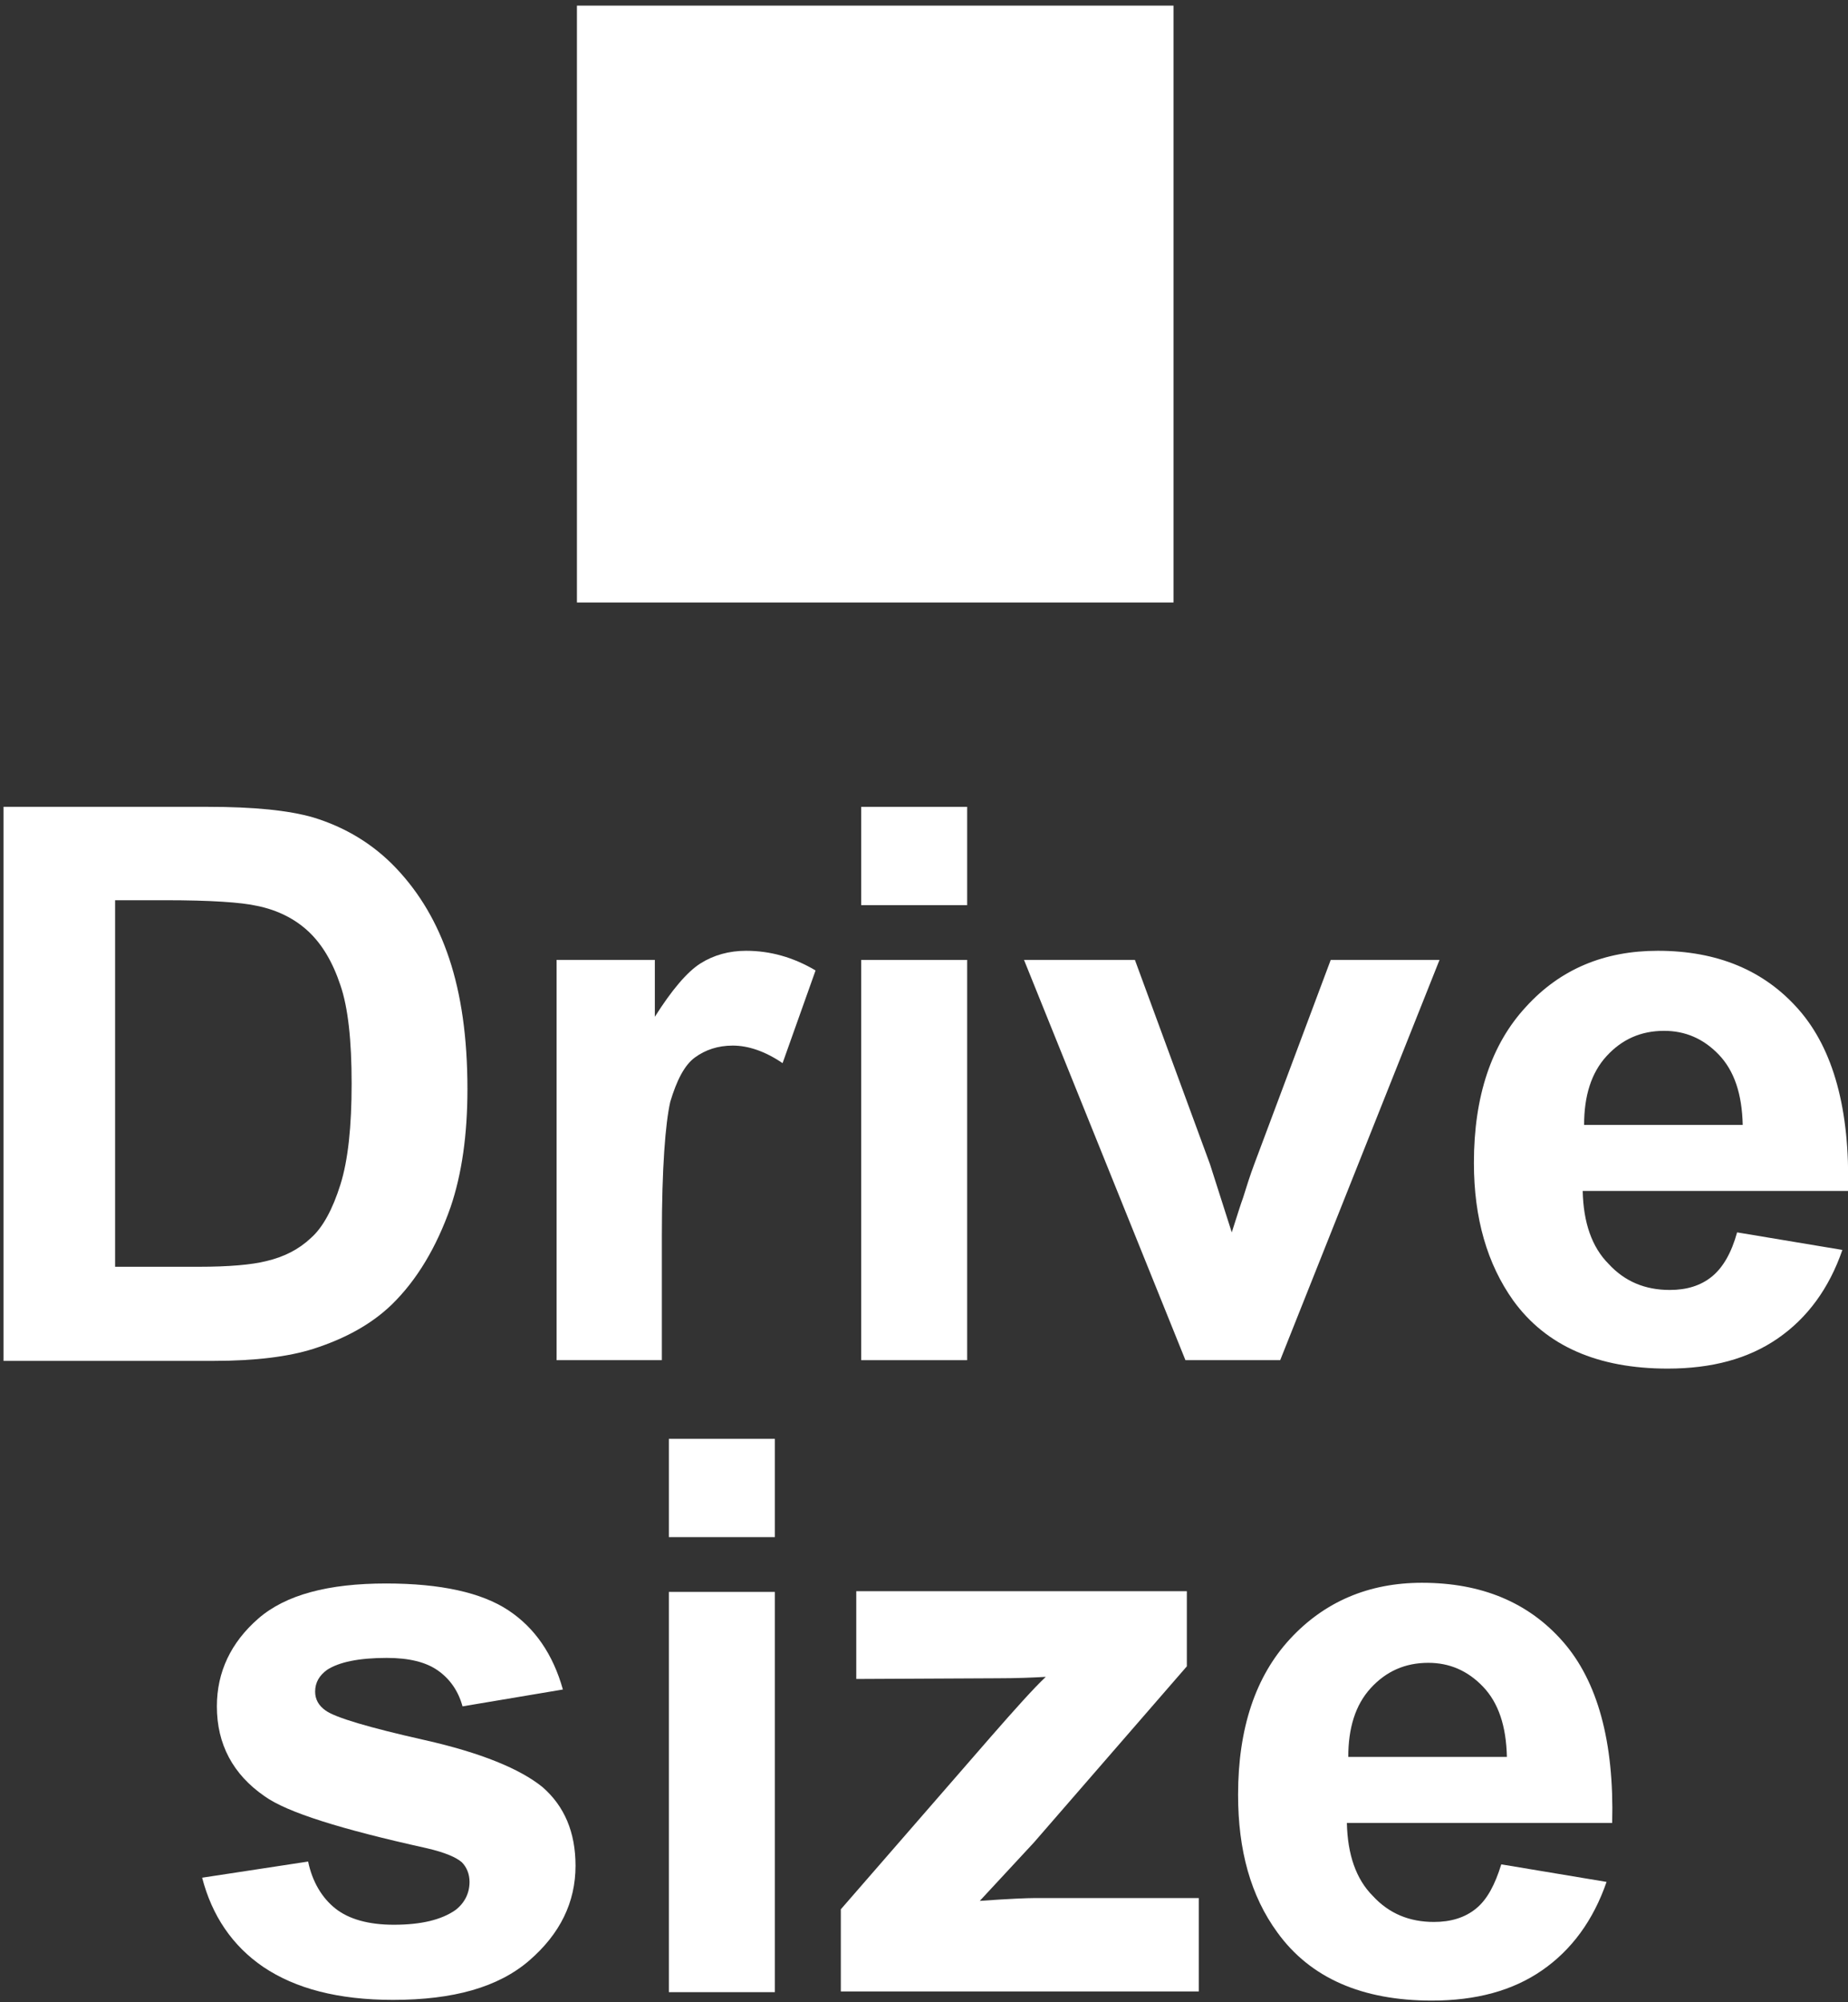 <?xml version="1.0" encoding="utf-8"?>
<!-- Generator: $$$/GeneralStr/196=Adobe Illustrator 27.6.0, SVG Export Plug-In . SVG Version: 6.00 Build 0)  -->
<svg version="1.1" xmlns="http://www.w3.org/2000/svg" xmlns:xlink="http://www.w3.org/1999/xlink" x="0px" y="0px"
	 viewBox="0 0 26.33 28.51" style="enable-background:new 0 0 26.33 28.51;" xml:space="preserve">
<rect x="0" y="0" width="26.33" height="28.51" fill="#333333" stroke="none"/>
<style type="text/css">
	.st0{display:none;}
	.st1{display:inline;fill:#727171;}
	.st2{fill:#FFFFFF;}
	.st3{fill:none;stroke:#FFFFFF;stroke-width:0.567;stroke-miterlimit:10;}
	.st4{fill:none;stroke:#FFFFFF;stroke-width:0.567;}
	.st5{fill:none;stroke:#FFFFFF;stroke-width:0.315;}
	.st6{fill:none;stroke:#FFFFFF;stroke-width:0.528;}
	.st7{fill:none;stroke:#FFFFFF;stroke-width:0.727;}
	.st8{fill:#231815;stroke:#FFFFFF;}
	.st9{fill:none;stroke:#FFFFFF;stroke-miterlimit:10;}
	.st10{fill:none;stroke:#FFFFFF;stroke-width:0.313;}
	.st11{fill:none;stroke:#FFFFFF;stroke-width:0.839;}
</style>
<g id="圖層_2" class="st0">
	<rect x="-513.2" y="-661.94" class="st1" width="1909.57" height="701.22"/>
</g>
<g id="圖層_1">
	<g>
		<path class="st2" d="M0.05,11.49h2.91c0.66,0,1.15,0.05,1.5,0.15c0.46,0.14,0.86,0.38,1.19,0.73c0.33,0.35,0.58,0.77,0.75,1.28
			s0.26,1.12,0.26,1.86c0,0.65-0.08,1.21-0.24,1.68c-0.2,0.57-0.48,1.04-0.84,1.39c-0.28,0.27-0.65,0.48-1.12,0.63
			c-0.35,0.11-0.82,0.17-1.41,0.17H0.05V11.49z M1.64,12.82v5.22h1.19c0.44,0,0.76-0.03,0.96-0.08c0.26-0.06,0.47-0.17,0.64-0.33
			c0.17-0.15,0.31-0.41,0.42-0.76s0.16-0.83,0.16-1.44c0-0.61-0.05-1.08-0.16-1.4c-0.11-0.33-0.26-0.58-0.45-0.76
			c-0.19-0.18-0.44-0.31-0.74-0.37C3.44,12.85,3,12.82,2.36,12.82H1.64z"/>
		<path class="st2" d="M9.43,19.37H7.93v-5.7h1.4v0.81c0.24-0.38,0.46-0.64,0.65-0.76c0.19-0.12,0.41-0.18,0.65-0.18
			c0.34,0,0.67,0.09,0.99,0.28l-0.47,1.32c-0.25-0.17-0.49-0.25-0.71-0.25c-0.21,0-0.39,0.06-0.54,0.17s-0.26,0.33-0.35,0.63
			C9.48,16,9.43,16.63,9.43,17.6V19.37z"/>
		<path class="st2" d="M12.27,12.89v-1.4h1.51v1.4H12.27z M12.27,19.37v-5.7h1.51v5.7H12.27z"/>
		<path class="st2" d="M16.89,19.37l-2.3-5.7h1.58l1.07,2.91l0.31,0.97c0.08-0.25,0.13-0.41,0.16-0.49c0.05-0.16,0.1-0.32,0.16-0.48
			l1.09-2.91h1.55l-2.27,5.7H16.89z"/>
		<path class="st2" d="M24.75,17.55l1.5,0.25c-0.19,0.55-0.5,0.97-0.92,1.26s-0.94,0.43-1.57,0.43c-0.99,0-1.73-0.32-2.2-0.97
			C21.19,18,21,17.35,21,16.56c0-0.95,0.25-1.69,0.74-2.22c0.49-0.54,1.12-0.8,1.88-0.8c0.85,0,1.52,0.28,2.01,0.84
			s0.73,1.42,0.7,2.58h-3.78c0.01,0.45,0.13,0.8,0.37,1.04c0.23,0.25,0.52,0.37,0.87,0.37c0.24,0,0.44-0.06,0.6-0.19
			S24.67,17.84,24.75,17.55z M24.83,16.02c-0.01-0.44-0.12-0.77-0.34-1s-0.48-0.34-0.78-0.34c-0.33,0-0.6,0.12-0.82,0.36
			s-0.32,0.57-0.32,0.98H24.83z"/>
		<path class="st2" d="M2.88,26.74l1.51-0.23c0.06,0.29,0.2,0.52,0.39,0.67s0.47,0.23,0.83,0.23c0.39,0,0.68-0.07,0.88-0.21
			c0.13-0.1,0.2-0.24,0.2-0.4c0-0.11-0.04-0.21-0.11-0.28c-0.08-0.07-0.24-0.14-0.5-0.2c-1.22-0.27-1.99-0.51-2.31-0.74
			c-0.45-0.31-0.68-0.74-0.68-1.28c0-0.49,0.2-0.91,0.59-1.25s1-0.5,1.82-0.5c0.78,0,1.36,0.13,1.74,0.38
			c0.38,0.25,0.64,0.63,0.78,1.13L6.59,24.3c-0.06-0.22-0.18-0.39-0.35-0.51c-0.17-0.12-0.41-0.18-0.73-0.18
			c-0.4,0-0.68,0.06-0.85,0.17c-0.11,0.08-0.17,0.18-0.17,0.31c0,0.11,0.05,0.2,0.15,0.27c0.14,0.1,0.61,0.24,1.41,0.42
			c0.8,0.18,1.36,0.41,1.68,0.67c0.31,0.27,0.47,0.64,0.47,1.12c0,0.52-0.22,0.97-0.66,1.35c-0.44,0.38-1.08,0.56-1.94,0.56
			c-0.78,0-1.39-0.16-1.85-0.47C3.31,27.71,3.02,27.28,2.88,26.74z"/>
		<path class="st2" d="M9.53,21.89v-1.4h1.51v1.4H9.53z M9.53,28.37v-5.7h1.51v5.7H9.53z"/>
		<path class="st2" d="M11.98,28.37v-1.18l2.14-2.46c0.35-0.4,0.61-0.69,0.78-0.85c-0.18,0.01-0.41,0.02-0.69,0.02l-2.01,0.01v-1.25
			h4.71v1.07l-2.18,2.51l-0.77,0.83c0.42-0.03,0.68-0.04,0.78-0.04h2.34v1.33H11.98z"/>
		<path class="st2" d="M21.39,26.55l1.5,0.25c-0.19,0.55-0.5,0.97-0.92,1.26c-0.42,0.29-0.94,0.43-1.57,0.43
			c-0.99,0-1.73-0.32-2.2-0.97c-0.38-0.52-0.56-1.17-0.56-1.96c0-0.95,0.25-1.69,0.74-2.22s1.12-0.8,1.88-0.8
			c0.85,0,1.52,0.28,2.01,0.84s0.73,1.42,0.7,2.58h-3.78c0.01,0.45,0.13,0.8,0.37,1.04c0.23,0.25,0.52,0.37,0.87,0.37
			c0.24,0,0.44-0.06,0.6-0.19S21.3,26.84,21.39,26.55z M21.47,25.02c-0.01-0.44-0.12-0.77-0.34-1s-0.48-0.34-0.78-0.34
			c-0.33,0-0.6,0.12-0.82,0.36s-0.32,0.57-0.32,0.98H21.47z"/>
	</g>
	<rect x="8.22" y="0.08" class="st2" width="8.5" height="8.5"/>
</g>
</svg>
